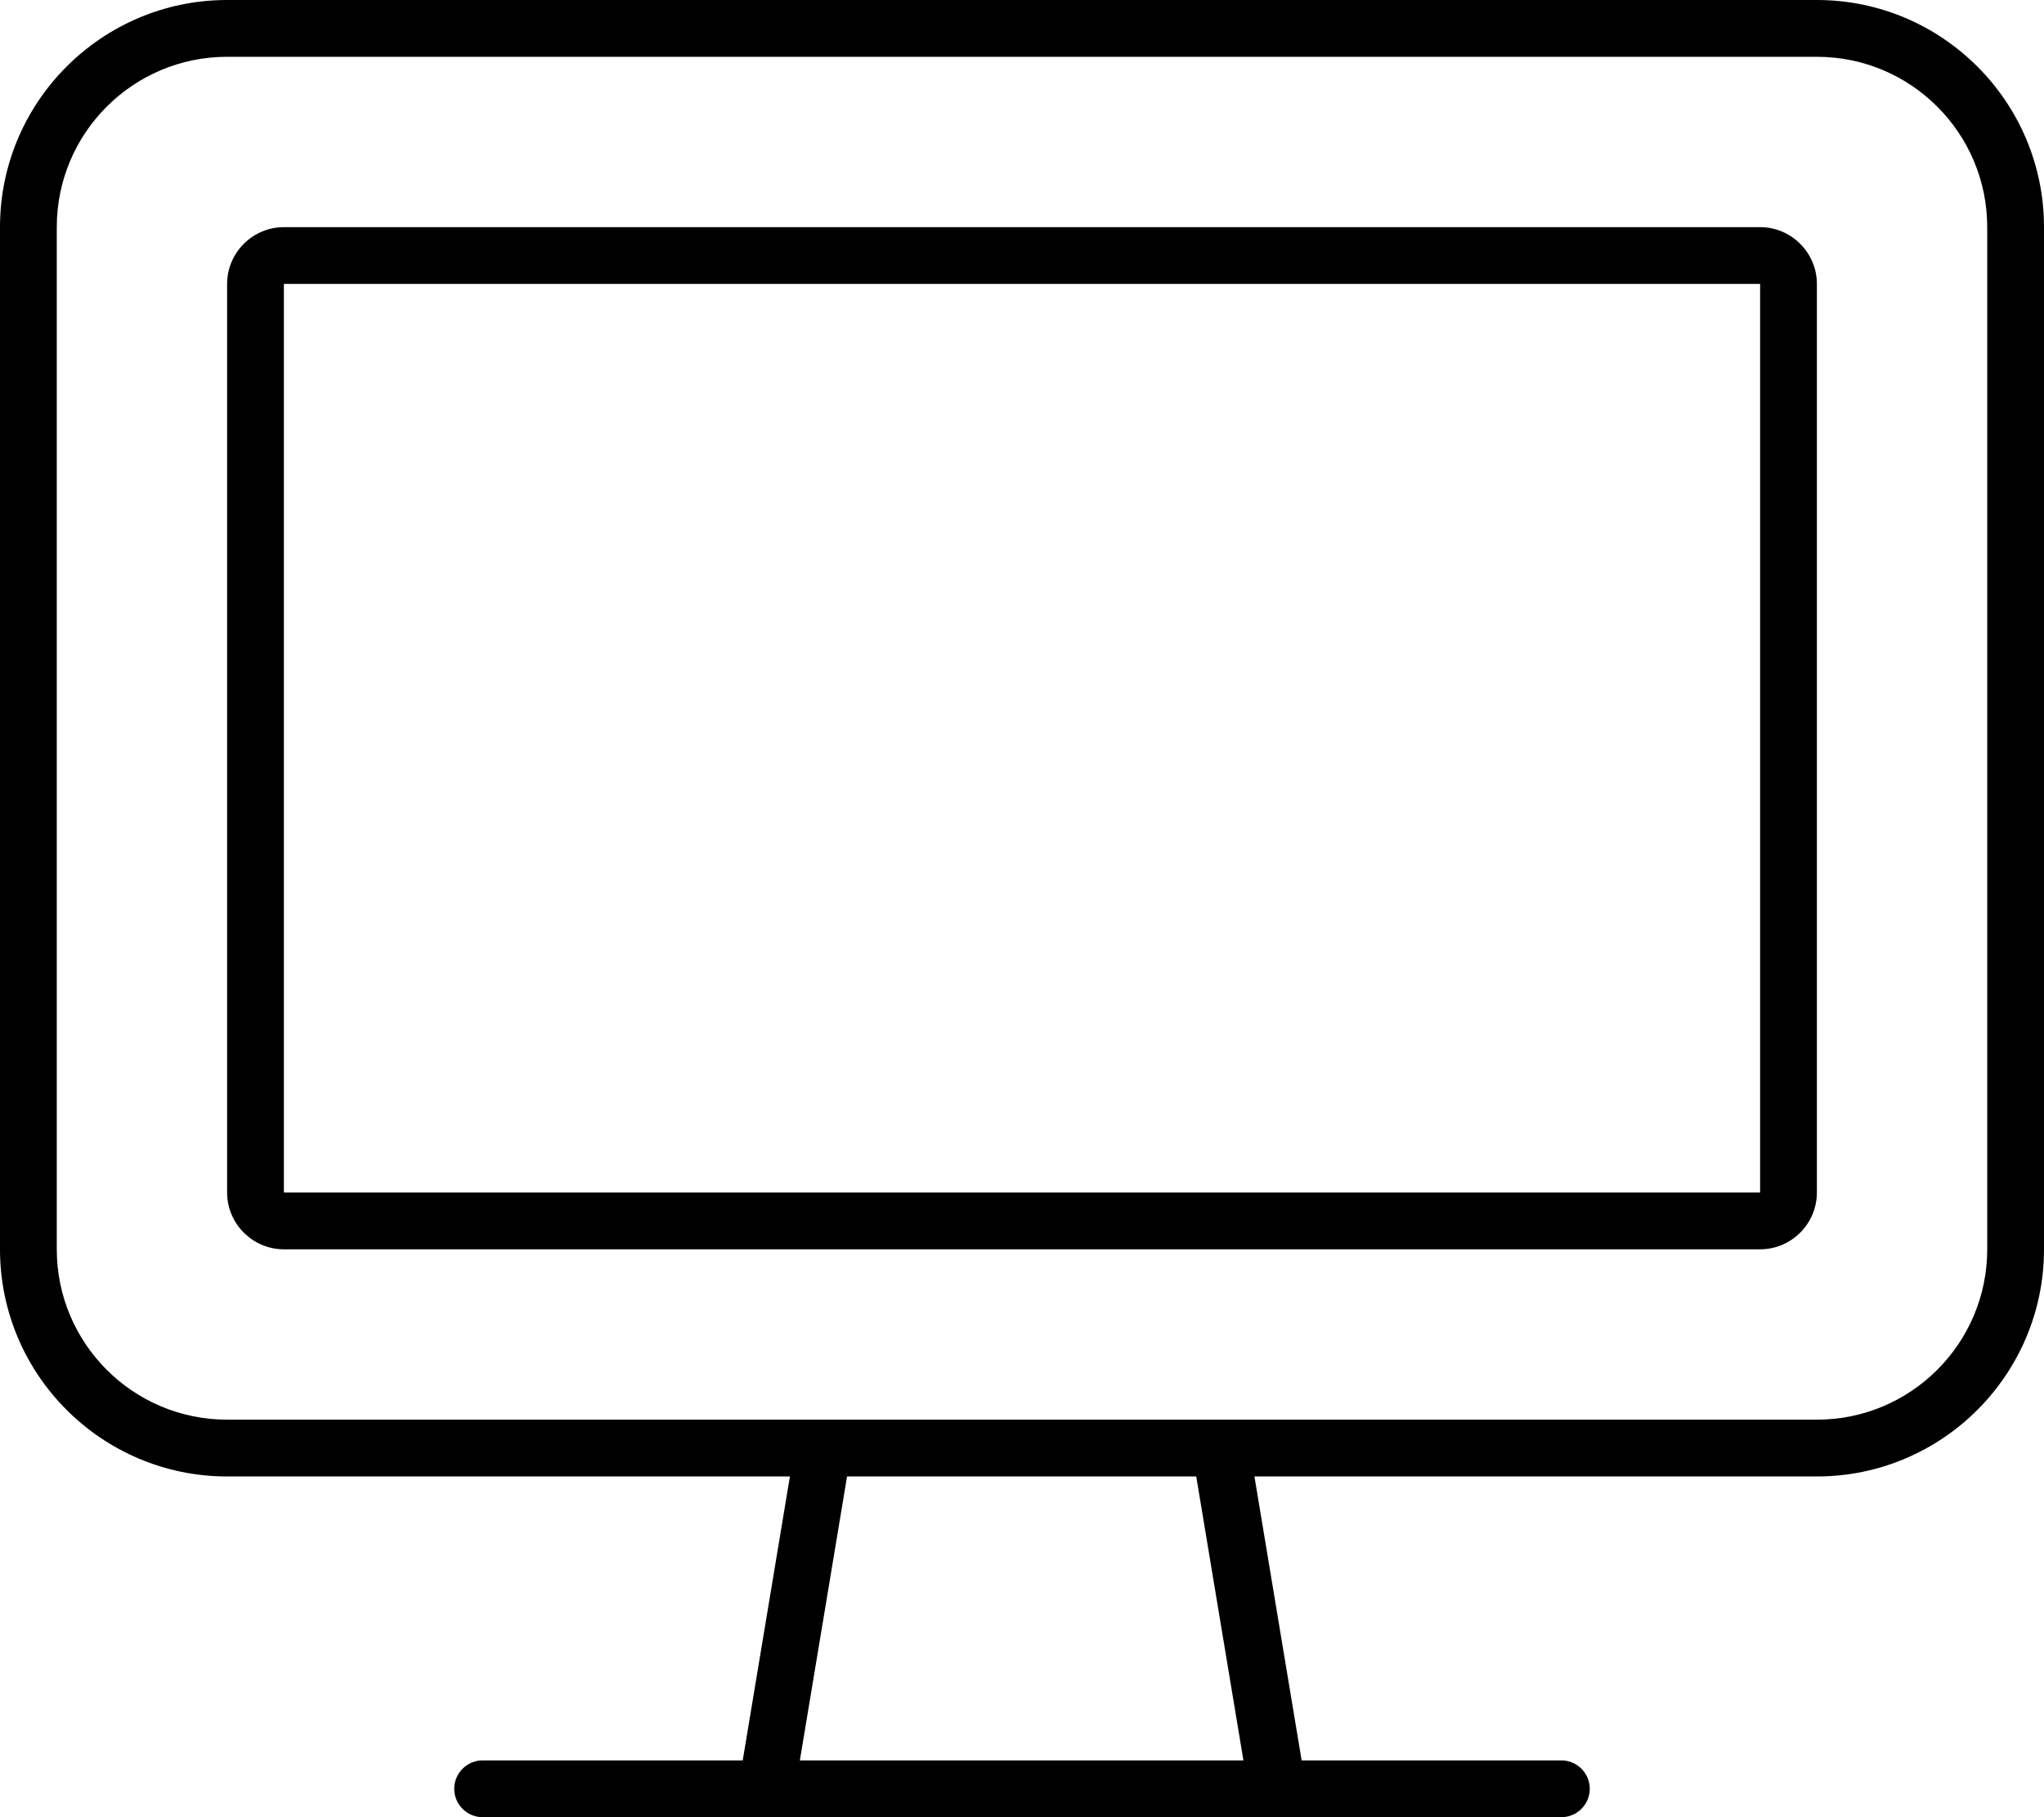 <svg xmlns="http://www.w3.org/2000/svg" viewBox="0 0 576 512"><!--! Font Awesome Pro 6.7.2 by @fontawesome - https://fontawesome.com License - https://fontawesome.com/license (Commercial License) Copyright 2024 Fonticons, Inc. --><path d="M512 16c26.5 0 48 21.5 48 48l0 288c0 26.5-21.5 48-48 48l-167.8 0-.3 0-111.7 0-.3 0L64 400c-26.5 0-48-21.5-48-48L16 64c0-26.5 21.5-48 48-48l448 0zM64 416l158.6 0-13.3 80L136 496c-4.4 0-8 3.6-8 8s3.6 8 8 8l80 0 144 0 80 0c4.4 0 8-3.6 8-8s-3.6-8-8-8l-73.2 0-13.3-80L512 416c35.3 0 64-28.7 64-64l0-288c0-35.3-28.7-64-64-64L64 0C28.7 0 0 28.7 0 64L0 352c0 35.3 28.7 64 64 64zm161.4 80l13.3-80 98.4 0 13.3 80-125.1 0zM80 80l416 0 0 256L80 336 80 80zM64 80l0 256c0 8.8 7.2 16 16 16l416 0c8.8 0 16-7.2 16-16l0-256c0-8.8-7.2-16-16-16L80 64c-8.8 0-16 7.2-16 16z"/></svg>
